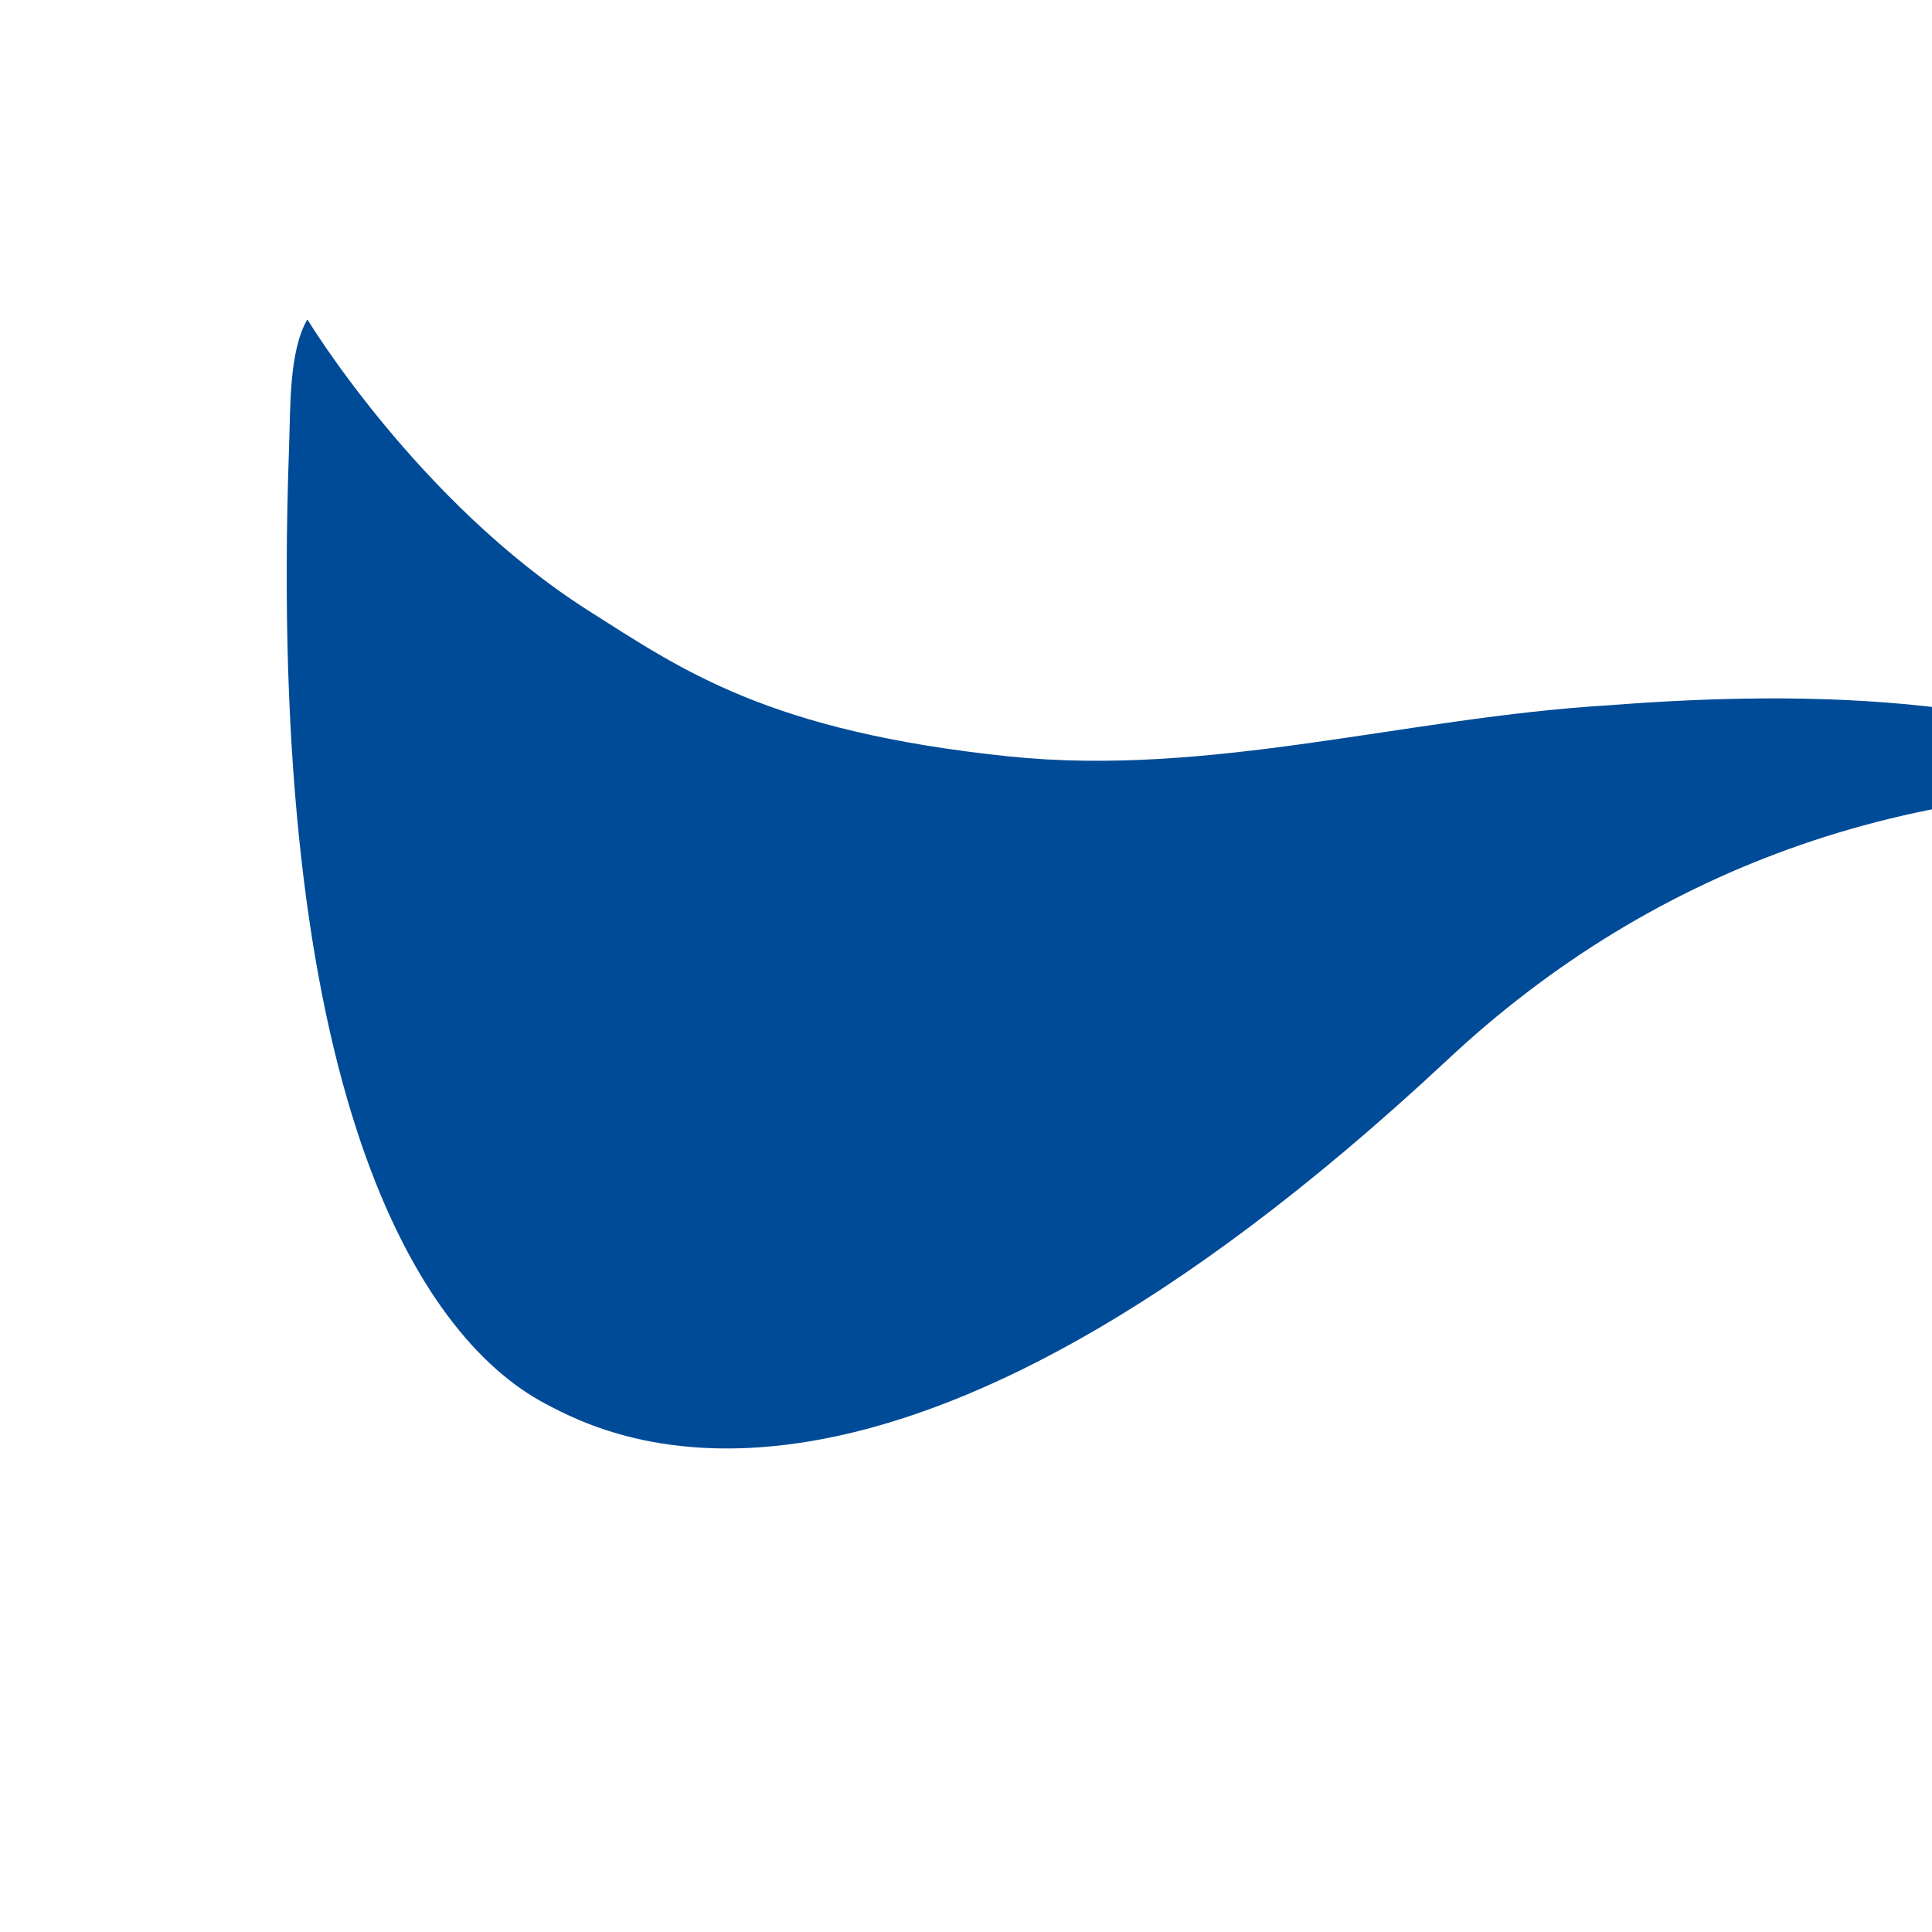<?xml version="1.0" encoding="UTF-8"?>
<svg id="Ebene_2" data-name="Ebene 2" xmlns="http://www.w3.org/2000/svg" xmlns:xlink="http://www.w3.org/1999/xlink" viewBox="0 0 26.87 26.87">
  <defs>
    <style>
      .cls-1 {
        fill: #fff;
      }

      .cls-2 {
        fill: #004b97;
      }

      .cls-3 {
        clip-path: url(#clippath);
      }

      .cls-4 {
        fill: none;
      }
    </style>
    <clipPath id="clippath">
      <rect class="cls-4" width="26.87" height="26.87"/>
    </clipPath>
  </defs>
  <g id="Ebene_1-2" data-name="Ebene 1">
    <g id="Favicon">
      <rect class="cls-1" width="26.87" height="26.87"/>
      <g class="cls-3">
        <path class="cls-2" d="m4.28,4.45s1.53,2.53,3.9,4.04c1.31.83,2.5,1.68,5.85,2.03,2.8.29,5.51-.54,8.33-.71,2.83-.22,6.01-.16,8.63,1.21-4.25-.31-7.97,1.01-10.87,3.73-7.77,7.25-11.6,5.27-12.54,4.77-1.79-.95-3.88-4.38-3.56-13.29.02-.58,0-1.34.25-1.78"/>
      </g>
    </g>
  </g>
</svg>